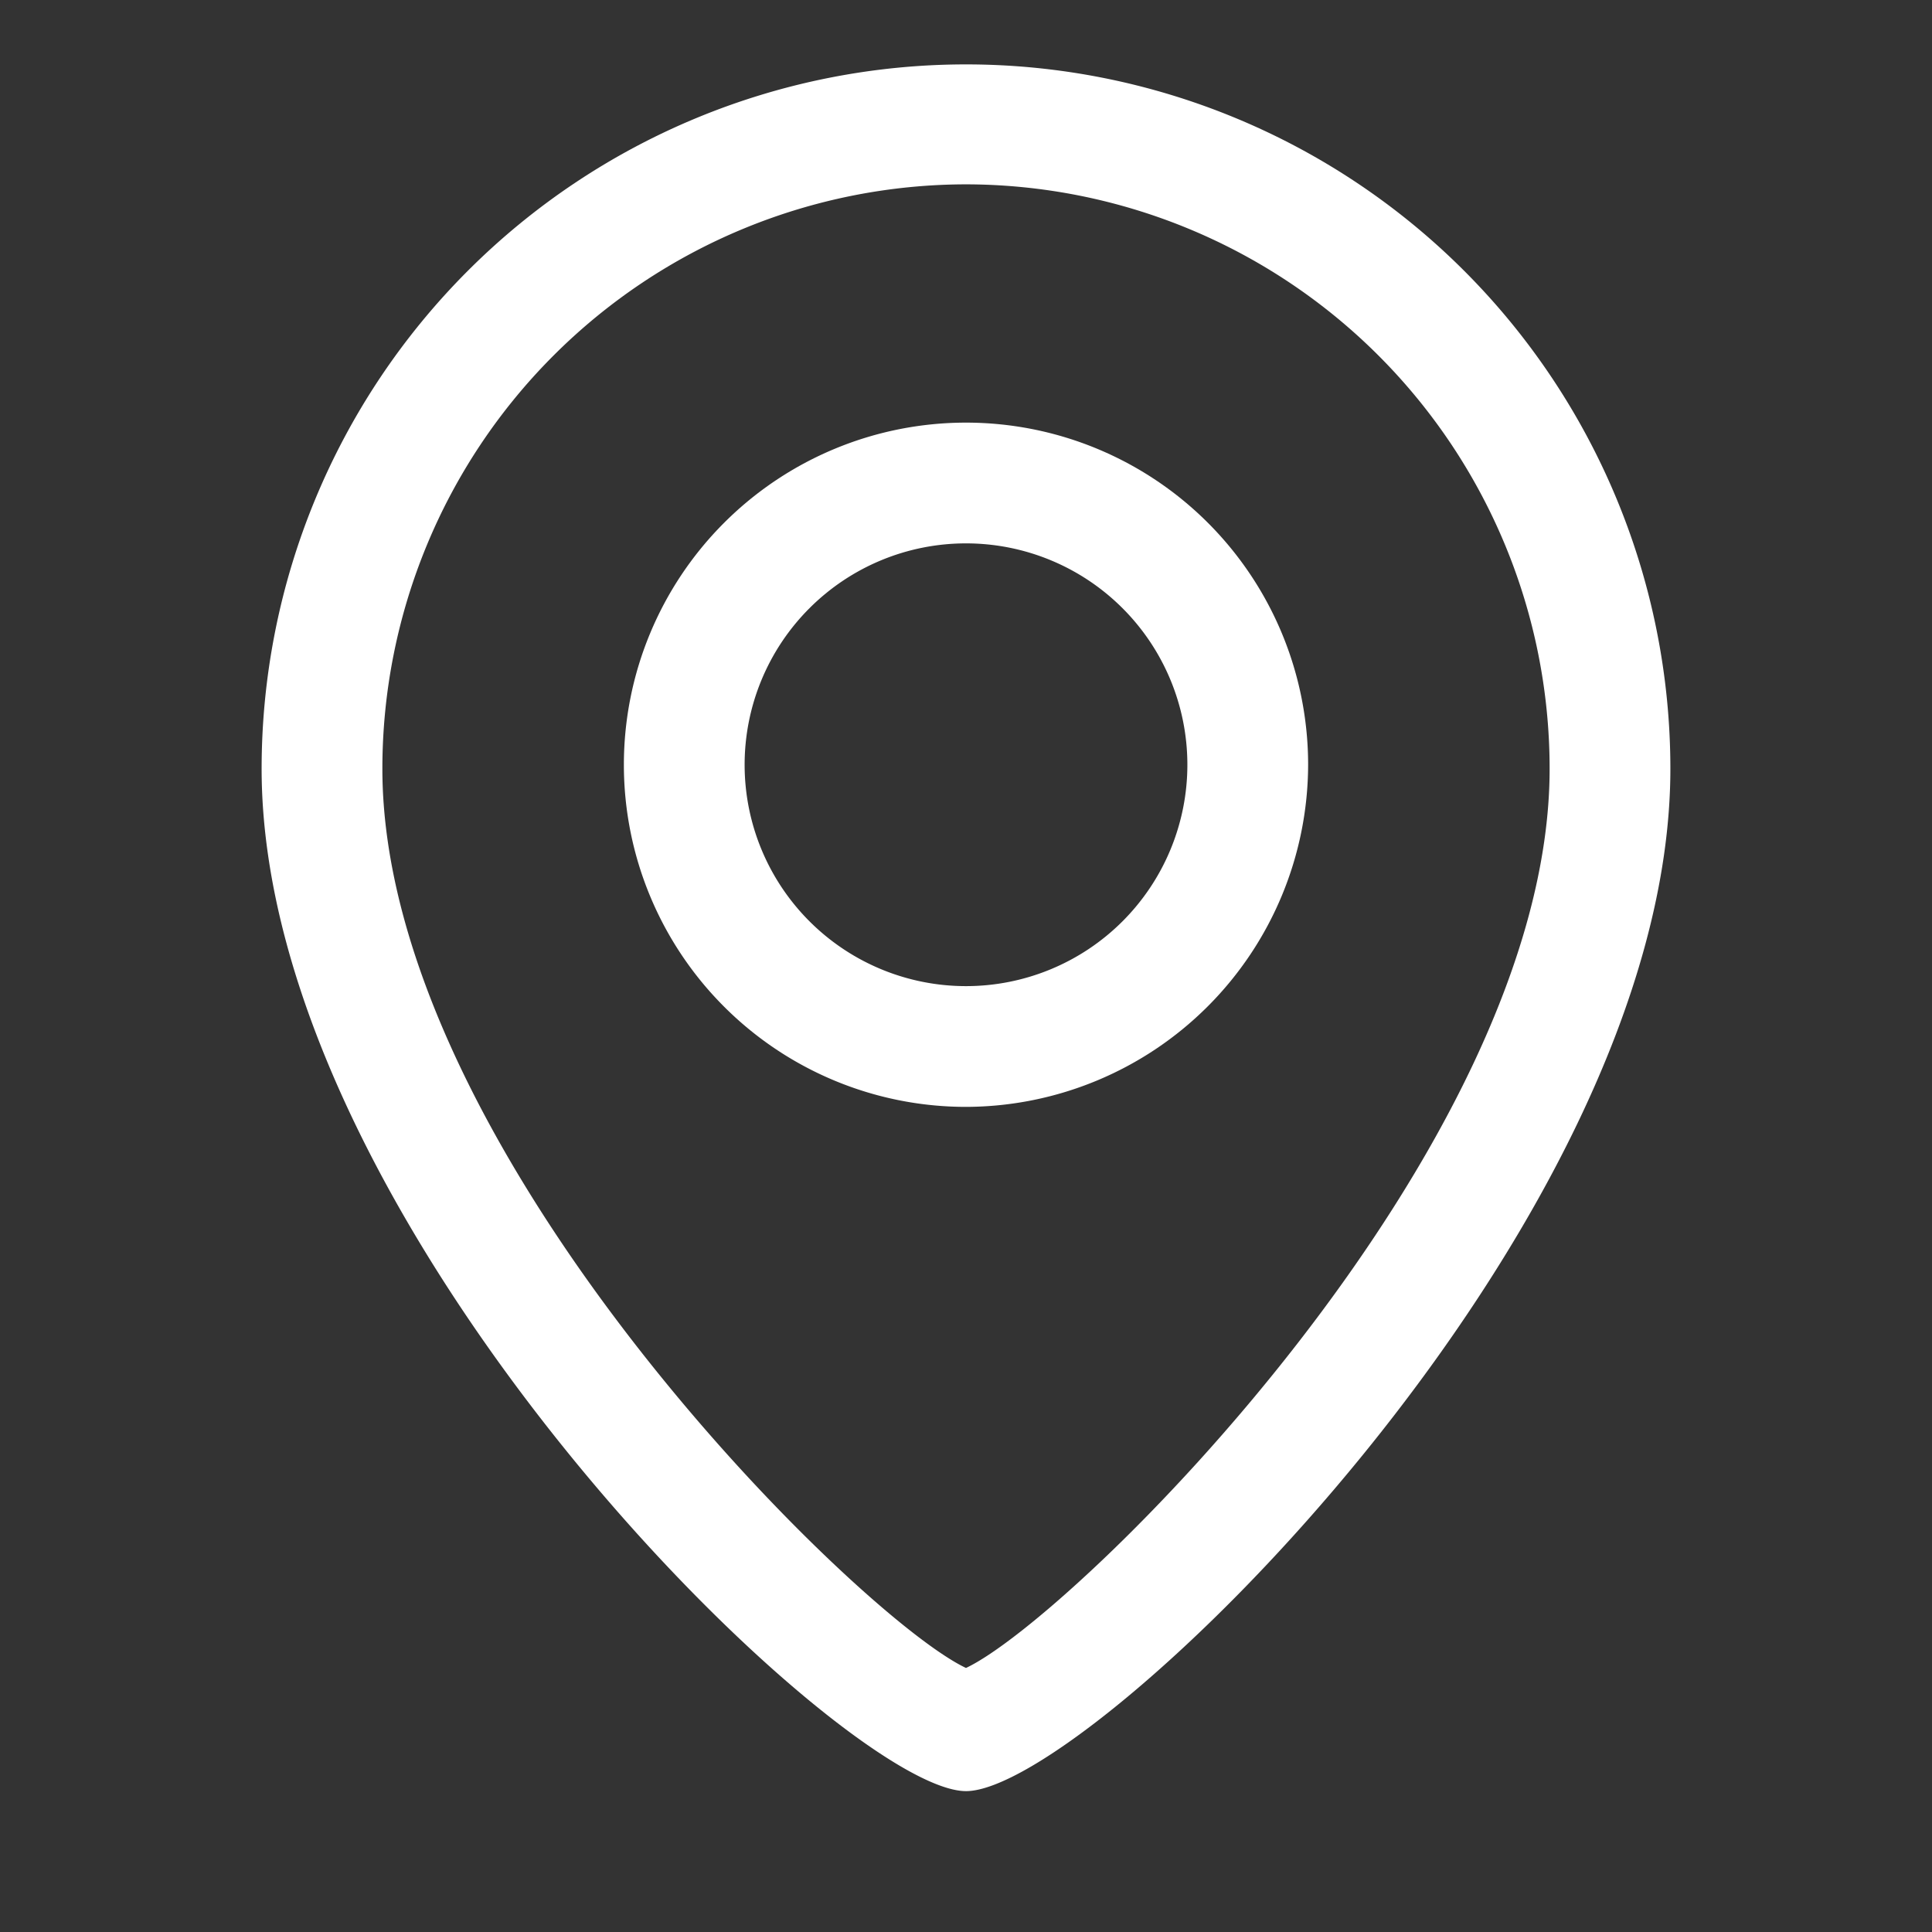 <svg fill="#fff" height="512" viewBox="0 0 24 24" width="512" xmlns="http://www.w3.org/2000/svg"><rect x="0" y="0" width="24" height="24" fill="#333333" stroke="none"/><g id="Layer_2" data-name="Layer 2"><path d="m12 22.25c-1.54 0-8.75-7-8.75-12.7a8.75 8.75 0 1 1 17.5 0c0 5.72-7.21 12.7-8.75 12.7zm0-19.96a7.26 7.26 0 0 0 -7.25 7.26c0 4.74 5.91 10.54 7.25 11.17 1.34-.63 7.25-6.43 7.25-11.17a7.26 7.26 0 0 0 -7.25-7.26z"/><path d="m12 13.75a4.25 4.25 0 1 1 4.25-4.25 4.26 4.26 0 0 1 -4.25 4.25zm0-7a2.75 2.75 0 1 0 2.75 2.75 2.75 2.75 0 0 0 -2.75-2.75z"/></g></svg>